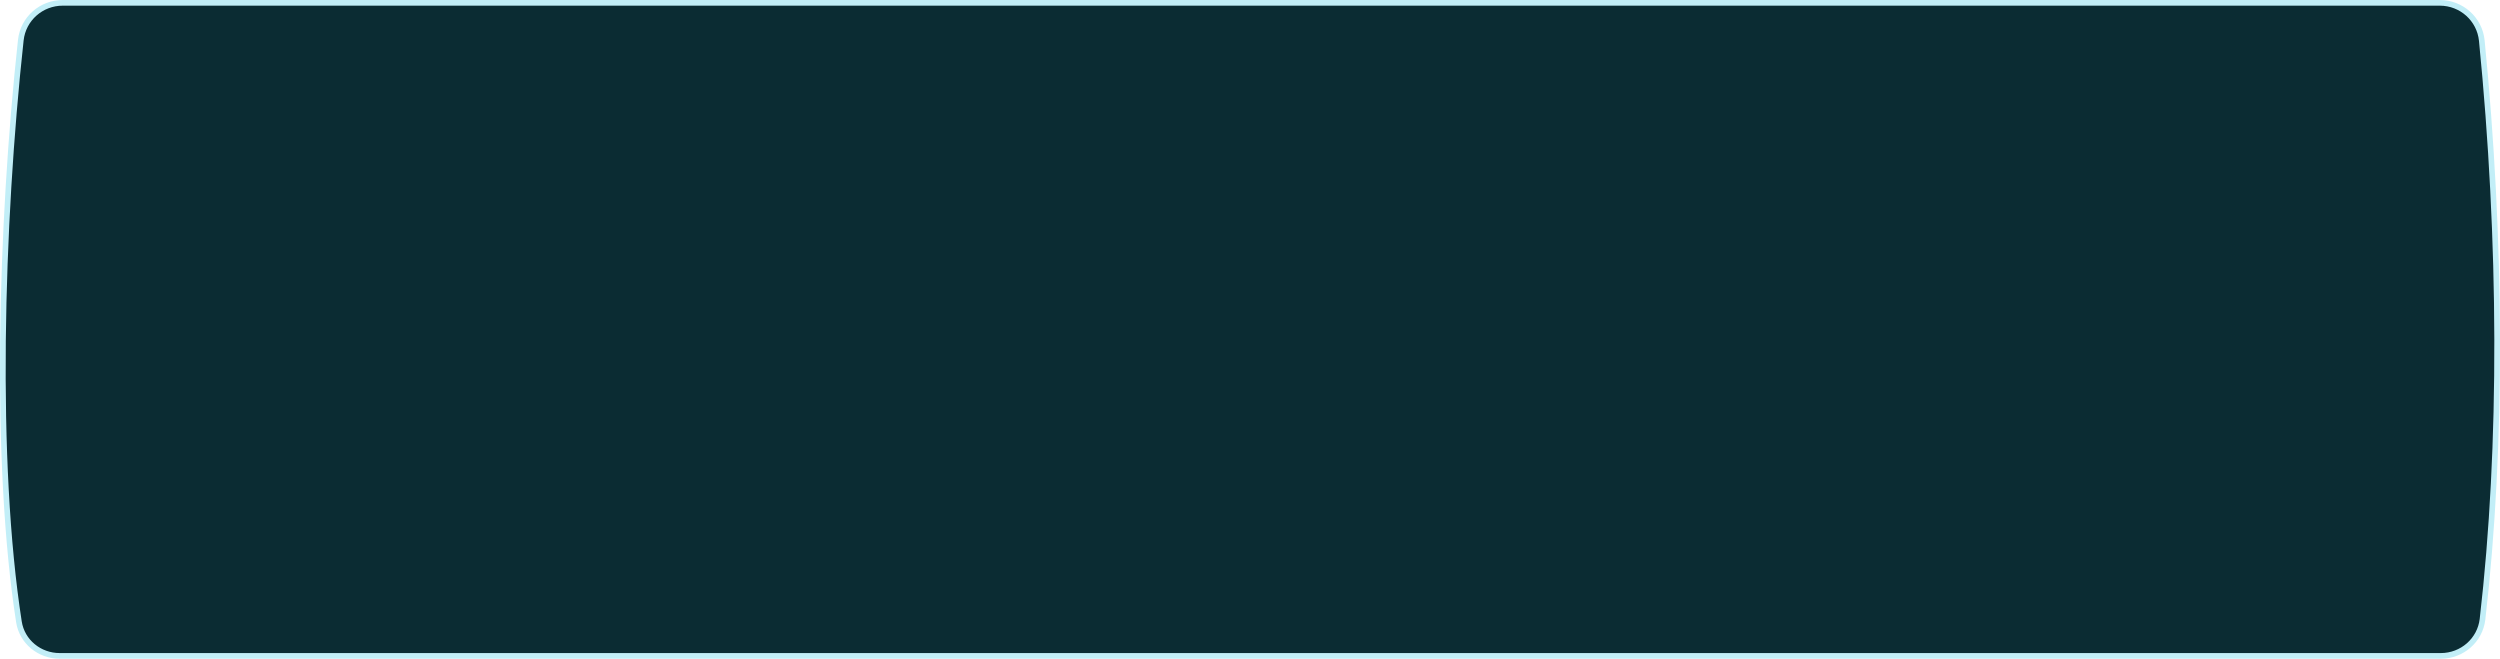 <?xml version="1.0" encoding="UTF-8"?> <svg xmlns="http://www.w3.org/2000/svg" width="315" height="83" viewBox="0 0 315 83" fill="none"><path d="M7.903 0.357H307.412C310.143 0.357 312.438 2.408 312.707 5.12C315.2 30.232 315.343 56.085 312.798 78.019C312.49 80.67 310.222 82.643 307.543 82.643H7.522C4.97 82.643 2.774 80.855 2.385 78.353C-0.741 58.269 0.072 28.484 2.622 5.056C2.914 2.372 5.196 0.357 7.903 0.357Z" fill="#0B2C33" stroke="#C2EEF7" stroke-width="0.714"></path></svg> 